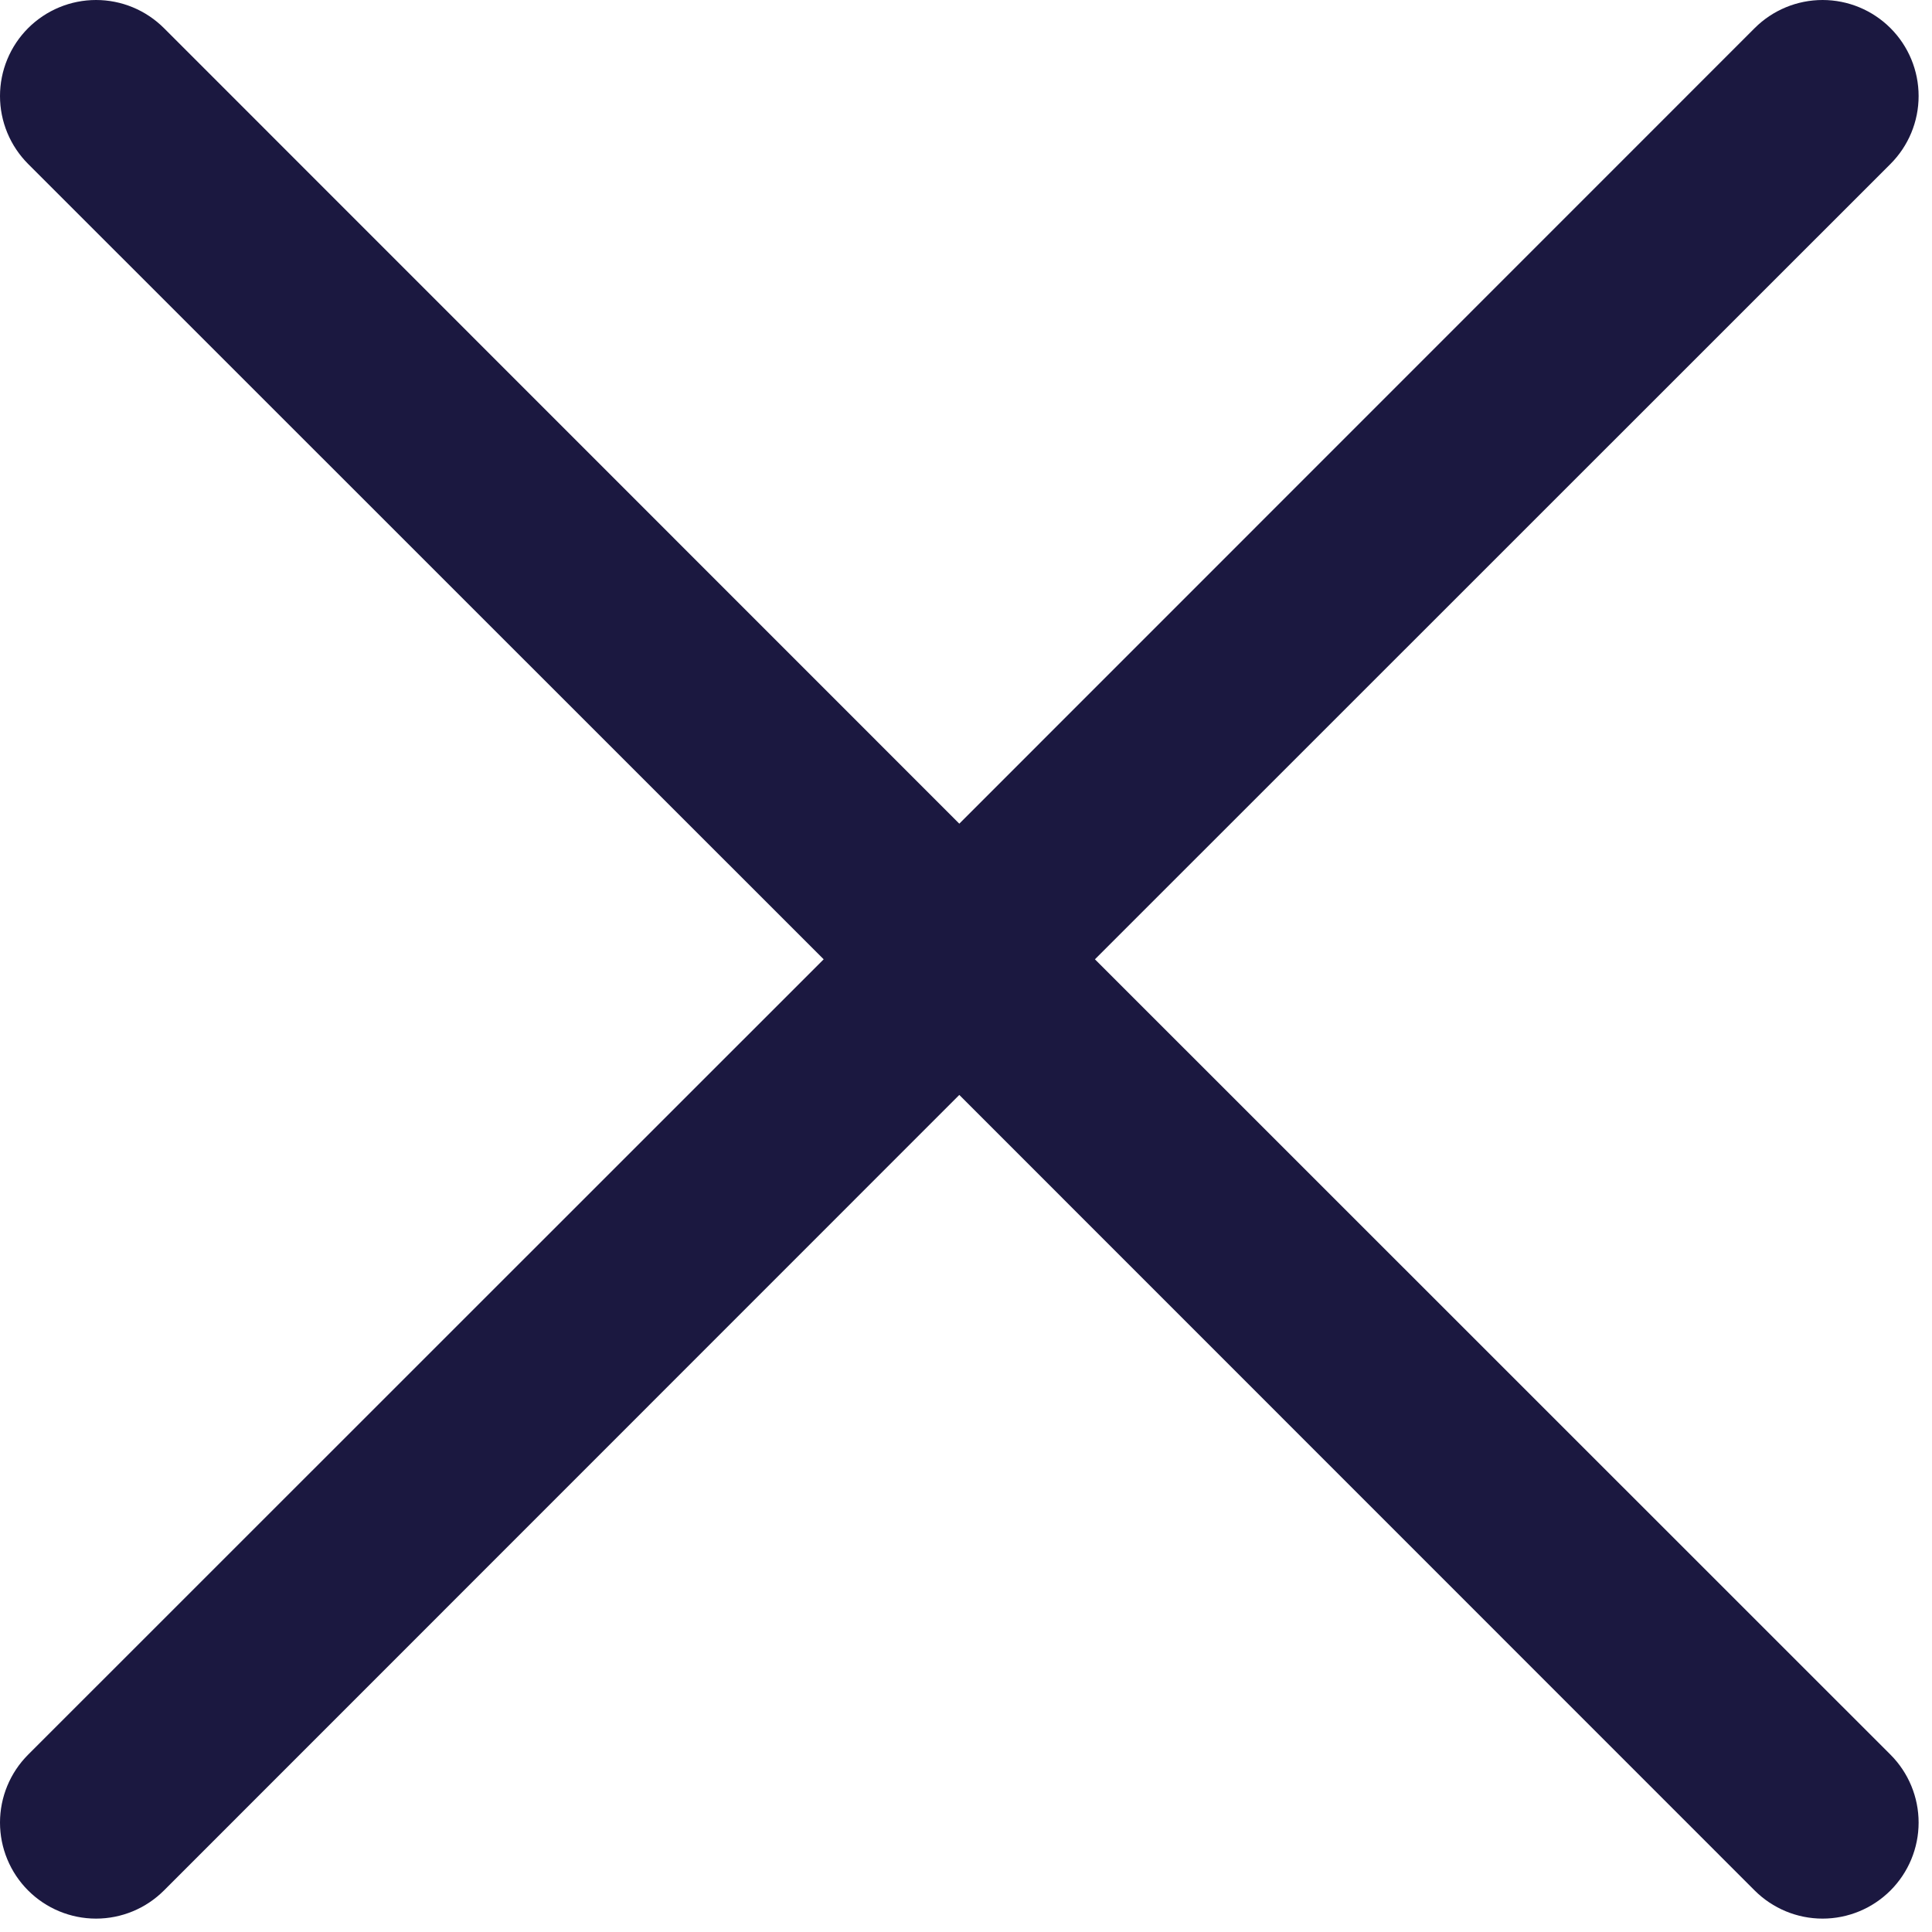 <?xml version="1.0" encoding="UTF-8"?> <svg xmlns="http://www.w3.org/2000/svg" width="124" height="124" viewBox="0 0 124 124" fill="none"><path d="M52.865 61.57L1.805 10.523C1.233 9.95 0.779 9.271 0.469 8.523C0.159 7.775 6.03103e-09 6.973 0 6.164C-6.03103e-09 5.355 0.159 4.553 0.469 3.805C0.779 3.057 1.233 2.378 1.805 1.805C2.378 1.233 3.057 0.779 3.805 0.469C4.553 0.159 5.355 -6.03103e-09 6.164 0C6.973 6.03103e-09 7.775 0.159 8.523 0.469C9.271 0.779 9.95 1.233 10.523 1.805L61.57 52.865L112.618 1.805C113.774 0.649 115.342 0 116.977 0C118.611 0 120.179 0.649 121.335 1.805C122.491 2.961 123.141 4.529 123.141 6.164C123.141 7.799 122.491 9.367 121.335 10.523L70.275 61.57L121.335 112.618C122.491 113.774 123.141 115.342 123.141 116.977C123.141 118.611 122.491 120.179 121.335 121.335C120.179 122.491 118.611 123.141 116.977 123.141C115.342 123.141 113.774 122.491 112.618 121.335L61.57 70.275L10.523 121.335C9.367 122.491 7.799 123.141 6.164 123.141C4.529 123.141 2.961 122.491 1.805 121.335C0.649 120.179 0 118.611 0 116.977C0 115.342 0.649 113.774 1.805 112.618L52.865 61.57Z" fill="#1B1840"></path></svg> 